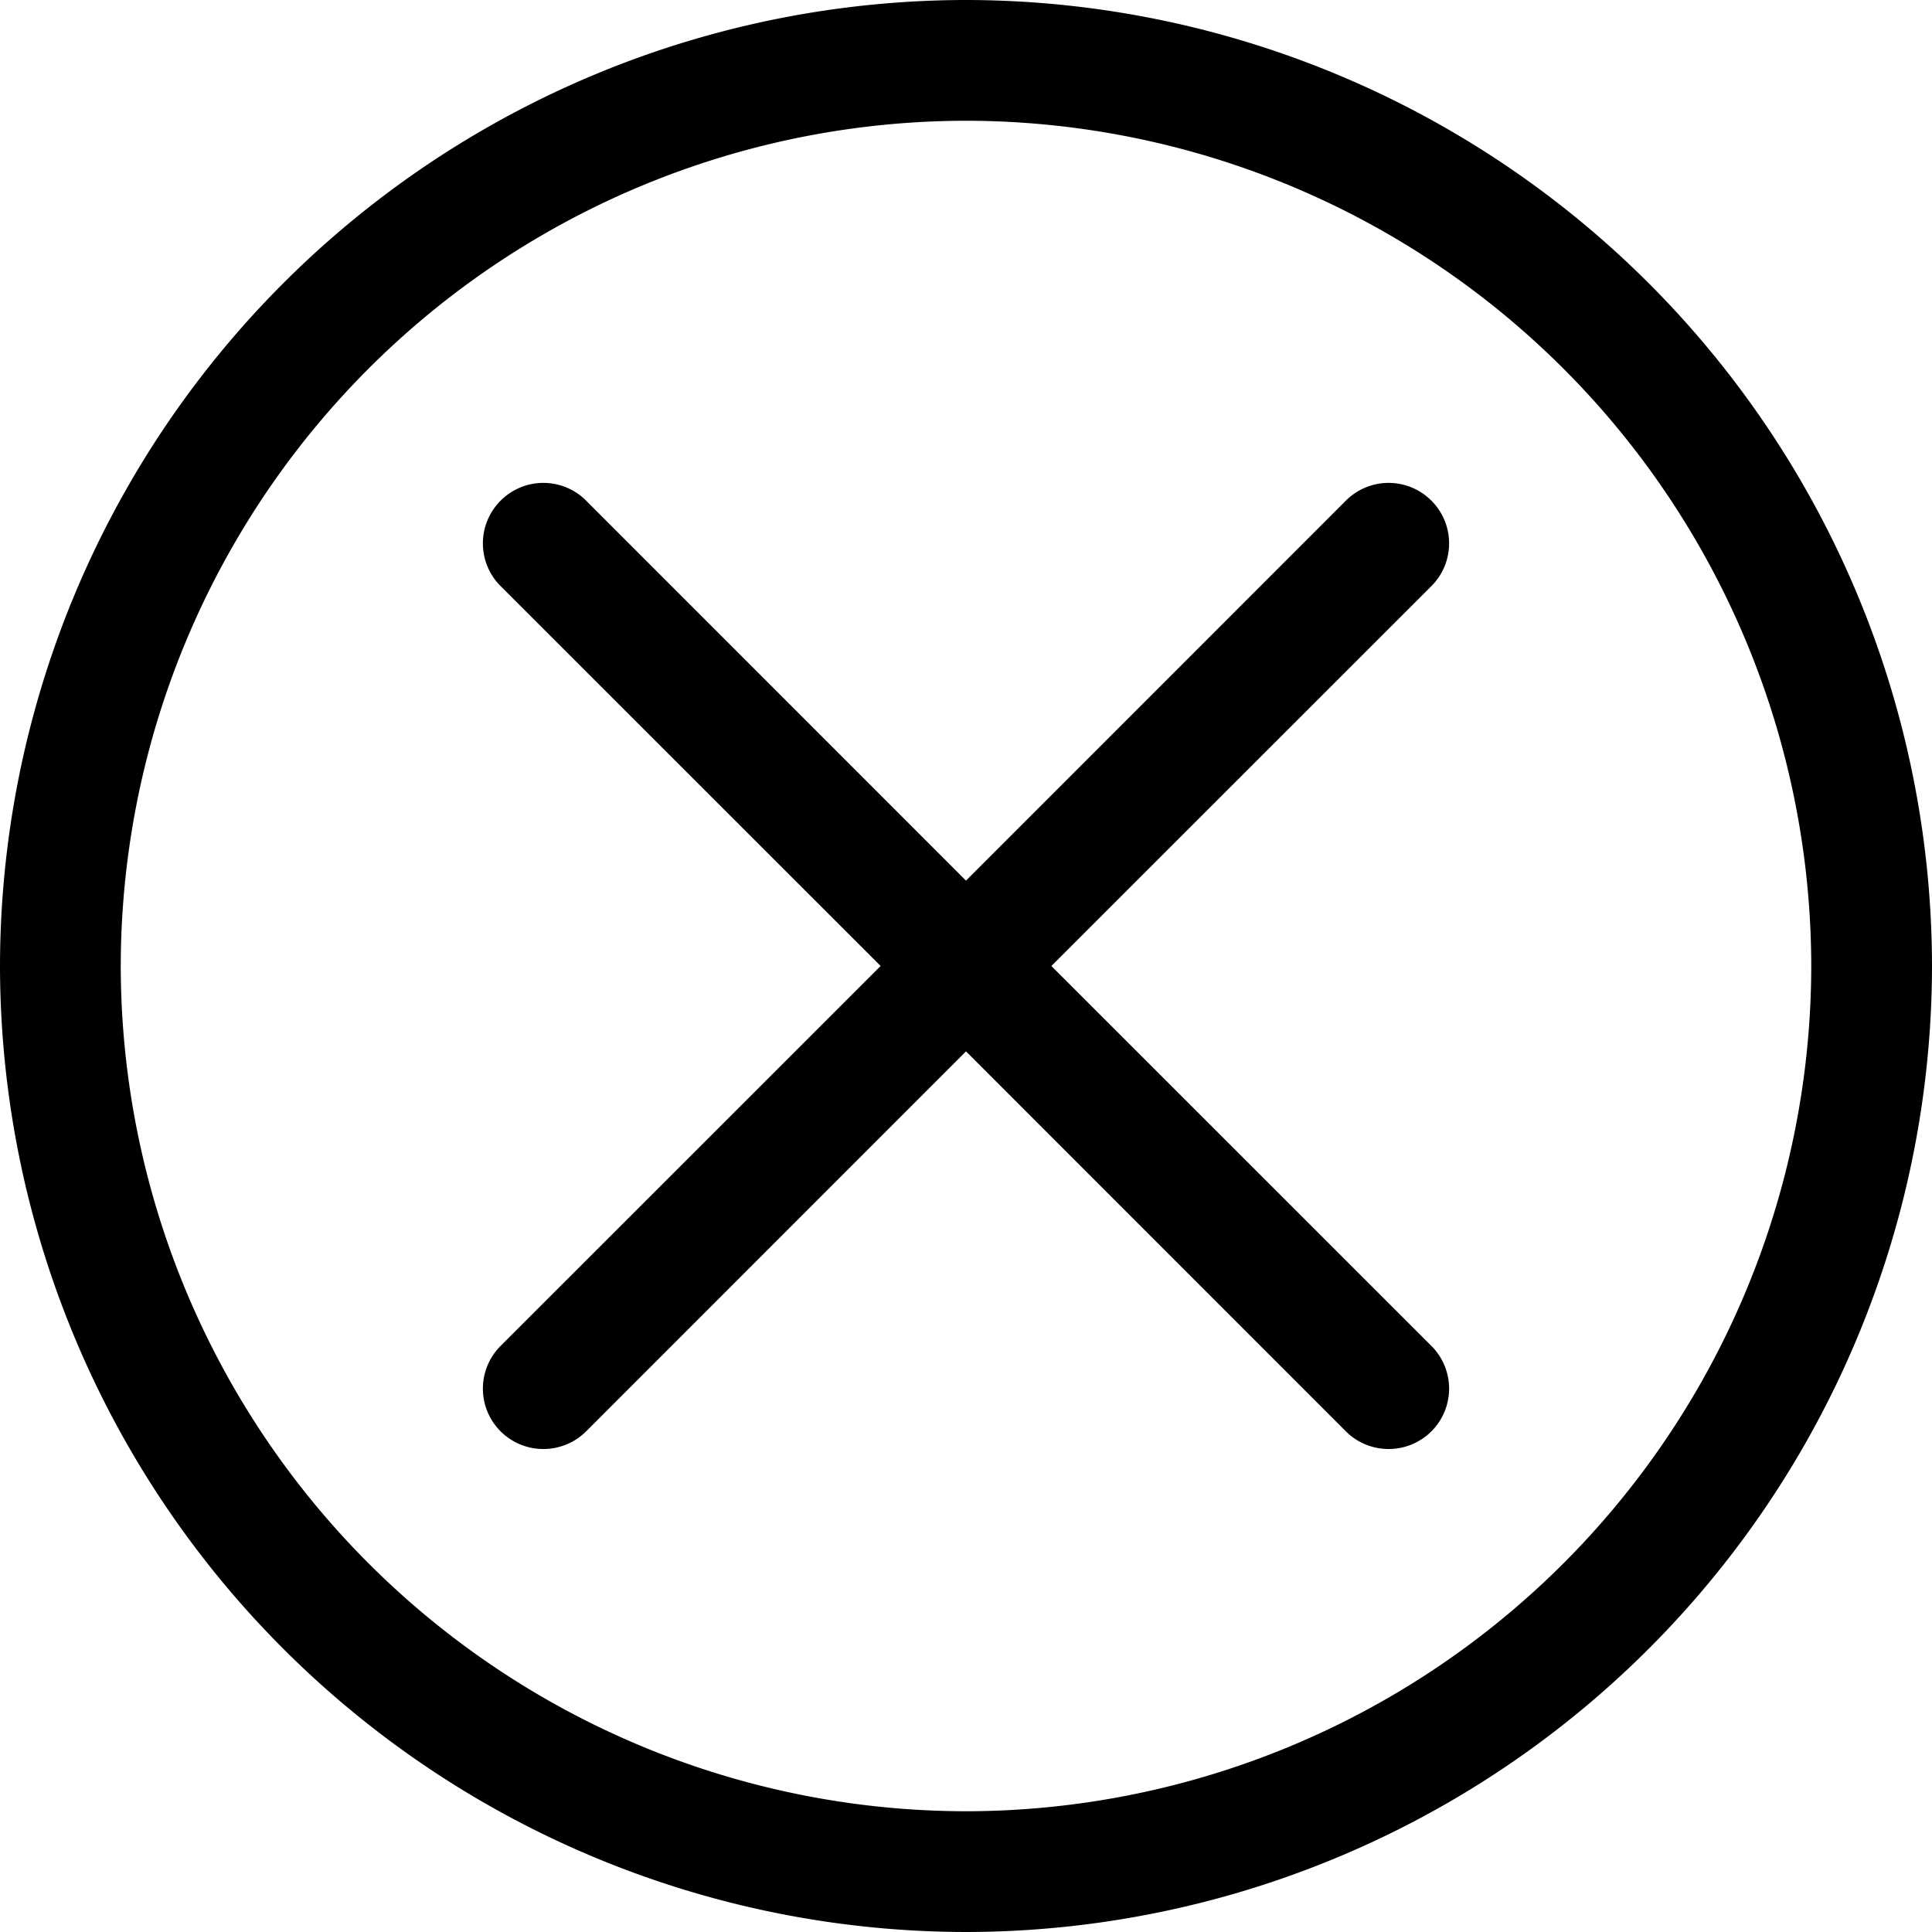 <?xml version="1.0" encoding="utf-8"?><!-- Uploaded to: SVG Repo, www.svgrepo.com, Generator: SVG Repo Mixer Tools -->
<svg fill="#000000" width="800px" height="800px" viewBox="0 0 16 16" id="x-circle-16px" xmlns="http://www.w3.org/2000/svg">
  <path id="Path_8" data-name="Path 8" d="M-16,0a8.009,8.009,0,0,0-8,8,8.009,8.009,0,0,0,8,8A8.009,8.009,0,0,0-8,8,8.009,8.009,0,0,0-16,0Zm0,15a7.008,7.008,0,0,1-7-7,7.008,7.008,0,0,1,7-7A7.008,7.008,0,0,1-9,8,7.008,7.008,0,0,1-16,15Zm3.854-10.146L-15.293,8l3.147,3.146a.5.5,0,0,1,0,.708A.5.5,0,0,1-12.5,12a.5.5,0,0,1-.354-.146L-16,8.707l-3.146,3.147A.5.5,0,0,1-19.5,12a.5.5,0,0,1-.354-.146.5.5,0,0,1,0-.708L-16.707,8l-3.147-3.146a.5.5,0,0,1,0-.708.5.5,0,0,1,.708,0L-16,7.293l3.146-3.147a.5.5,0,0,1,.708,0A.5.5,0,0,1-12.146,4.854Z" transform="translate(24)"/>
</svg>